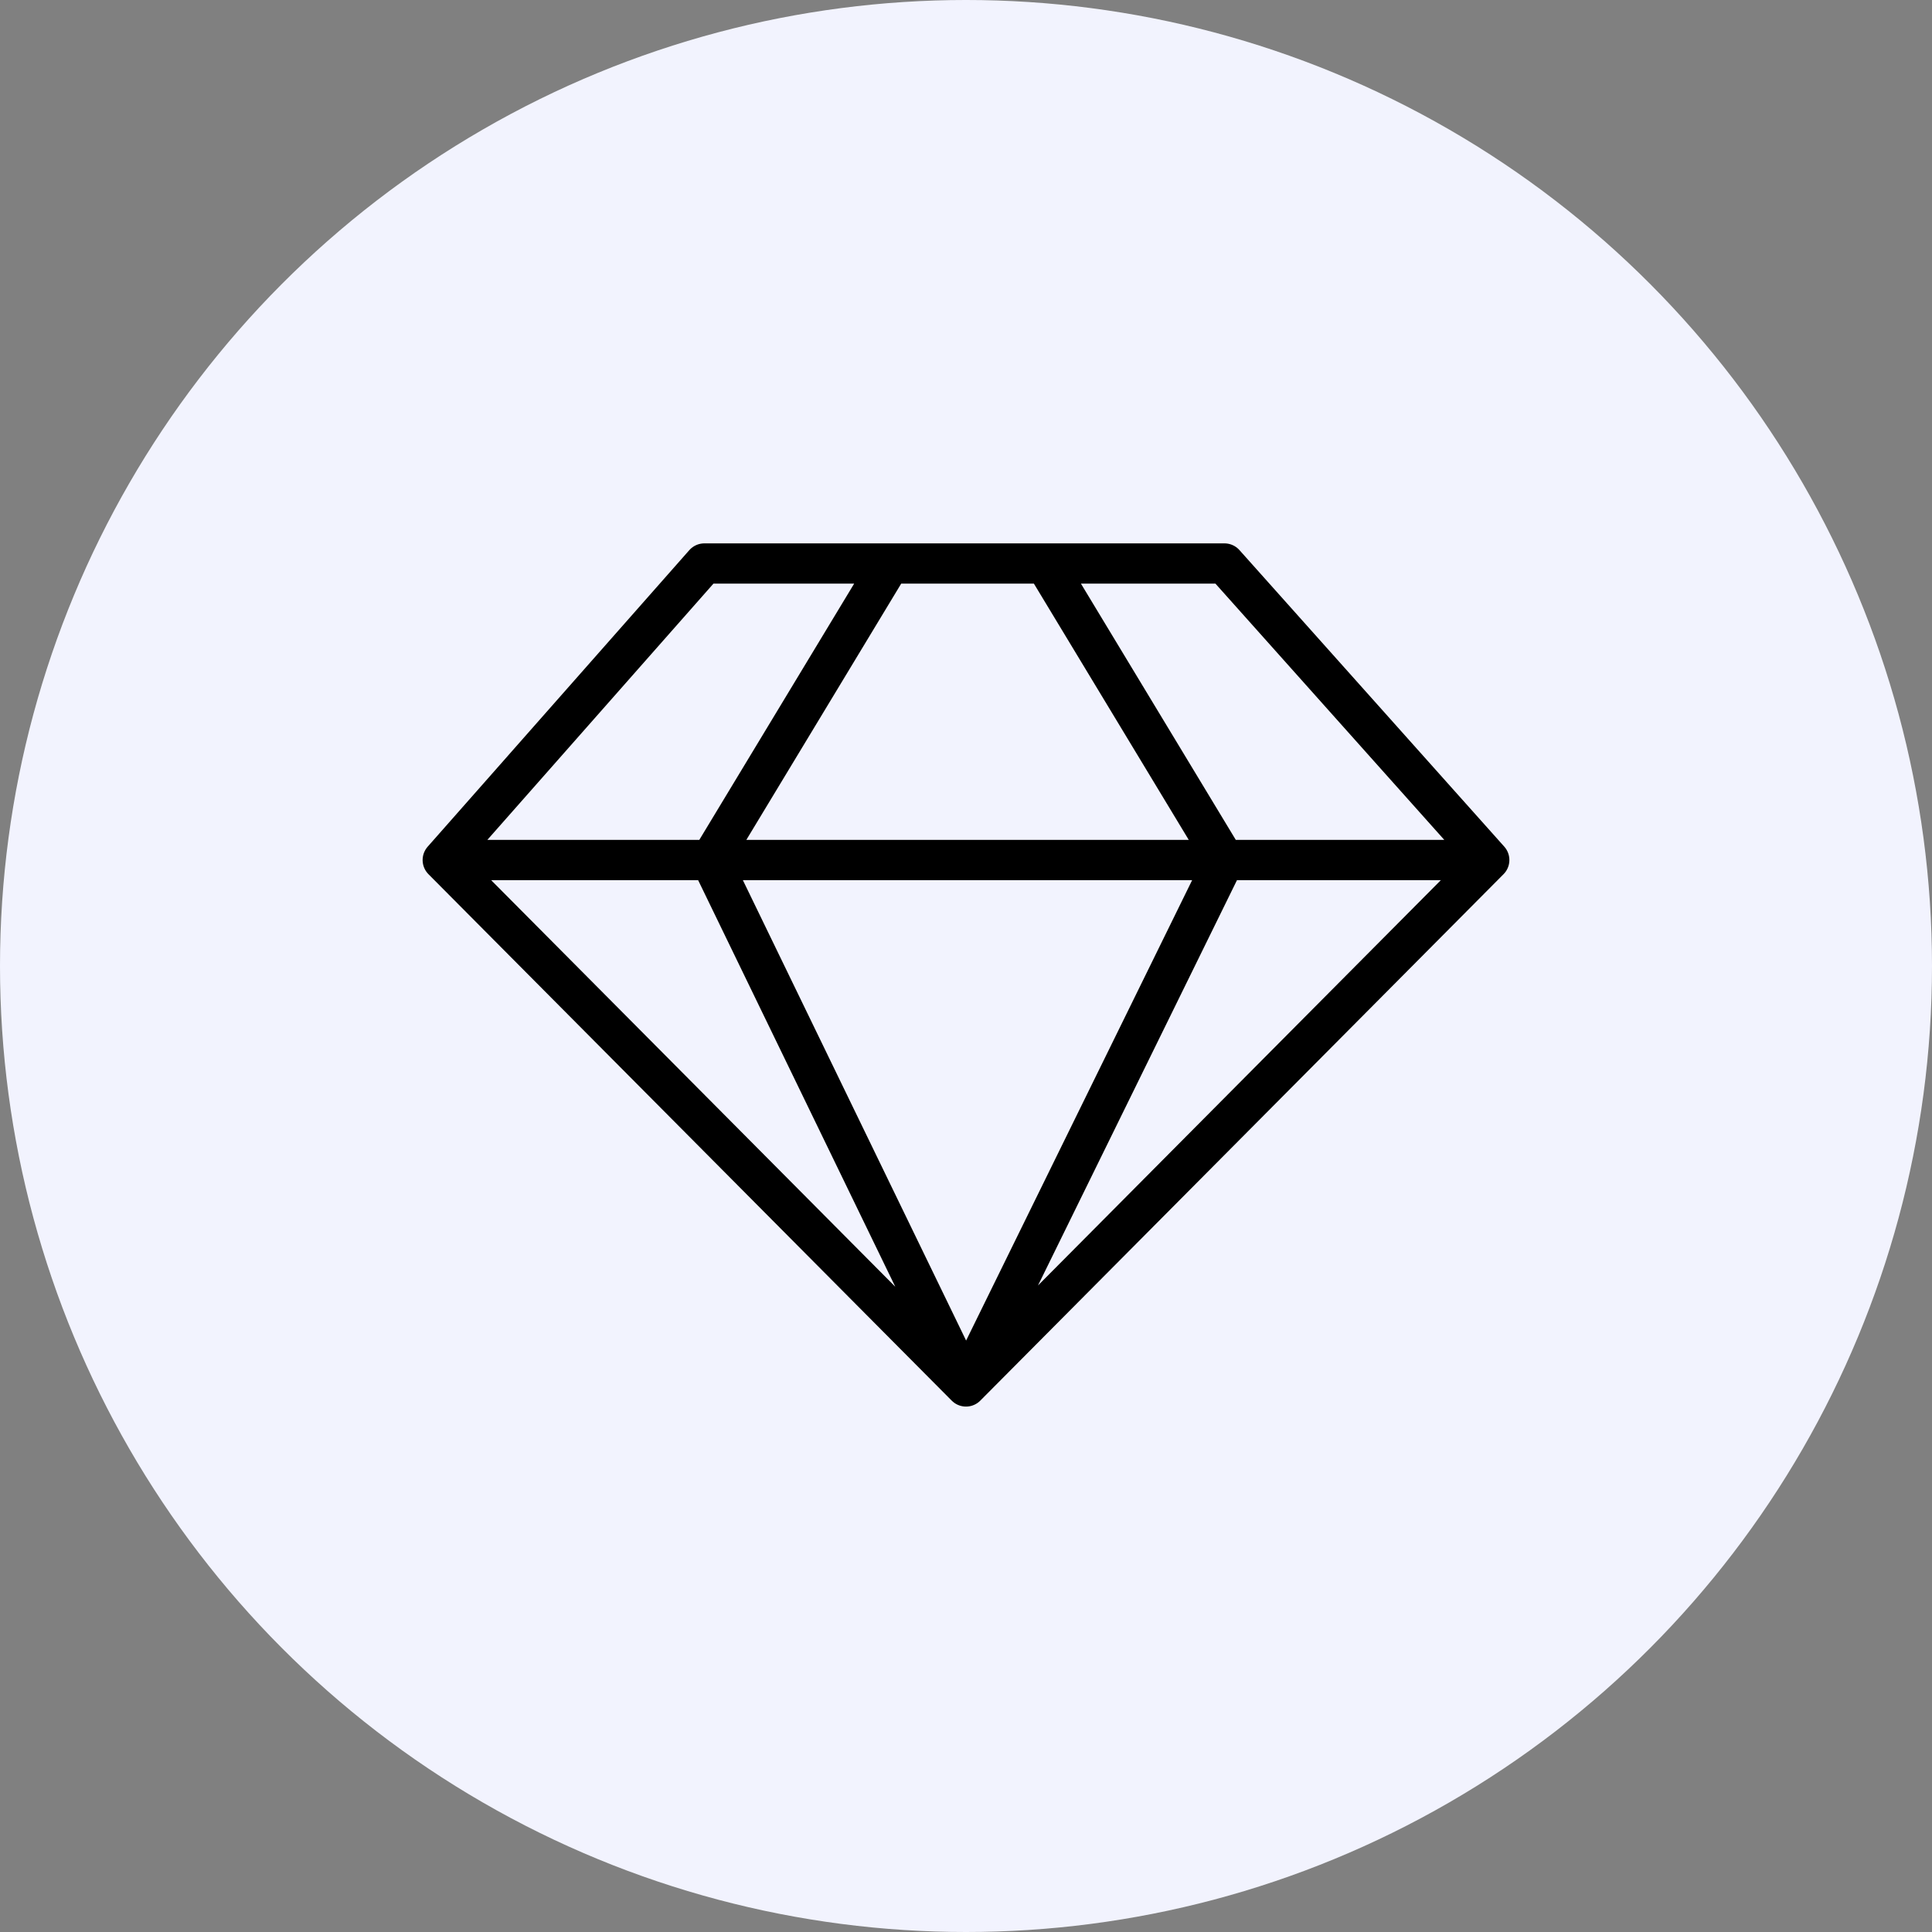 <svg fill="none" height="48" viewBox="0 0 48 48" width="48" xmlns="http://www.w3.org/2000/svg"><rect x="0" y="0" width="48" height="48" fill="#808080" stroke="none"/><circle cx="24" cy="24" fill="#f2f3fe" r="24"/><path d="m11 21.367h6.658l6.342 13.079 13-13.079-6.579-7.367c-4.294 0-8.627 0-12.921 0zm0 0 13 13.079 6.421-13.079-4.452-7.367h-3.861l-4.452 7.367h19.342z" stroke="#000" stroke-linejoin="round" stroke-miterlimit="10"/></svg>